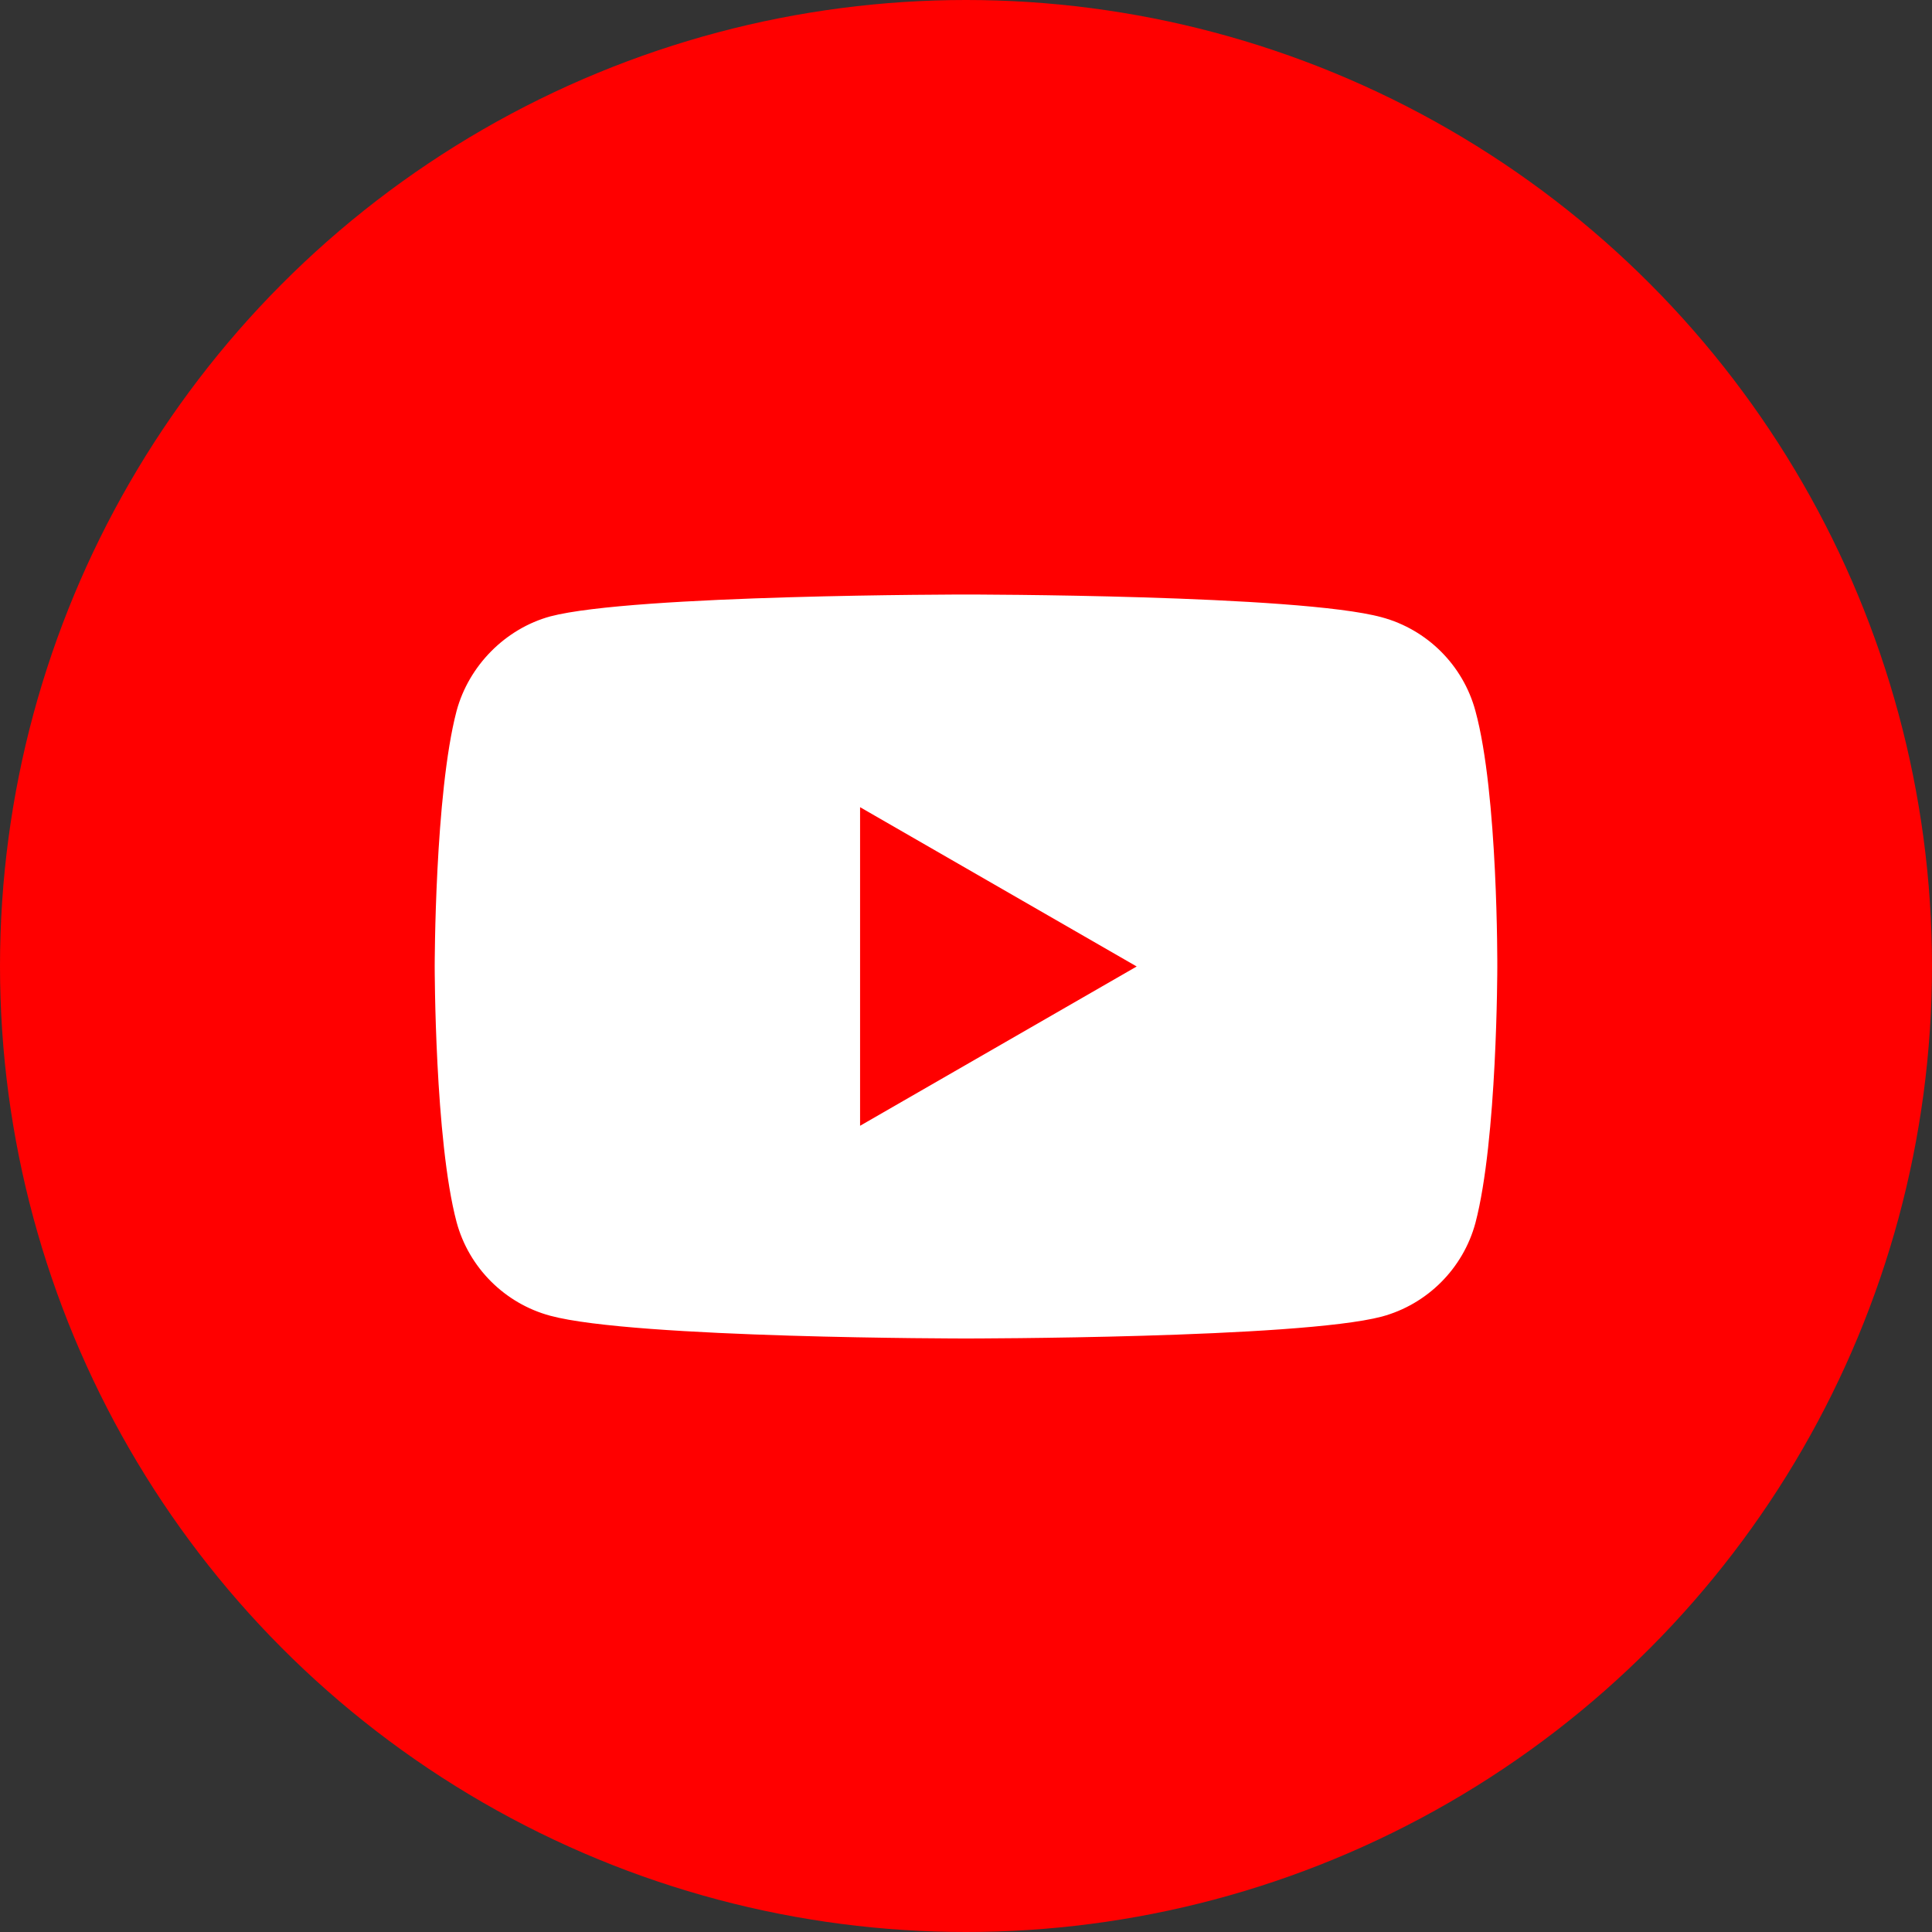 <svg width="40" height="40" viewBox="0 0 40 40" fill="none" xmlns="http://www.w3.org/2000/svg">
<rect x="0" y="0" width="40" height="40" fill="#333333" stroke="none"/>
<g clip-path="url(#clip0_2449_1709)">
<circle cx="20" cy="20" r="20" fill="#FF0000"/>
<g clip-path="url(#clip1_2449_1709)">
<path d="M30.547 14.719C30.293 13.776 29.55 13.034 28.608 12.78C26.886 12.309 20 12.309 20 12.309C20 12.309 13.114 12.309 11.392 12.762C10.468 13.015 9.707 13.777 9.453 14.719C9 16.44 9 20.01 9 20.01C9 20.01 9 23.598 9.453 25.302C9.707 26.244 10.45 26.987 11.392 27.241C13.132 27.712 20 27.712 20 27.712C20 27.712 26.886 27.712 28.608 27.259C29.55 27.005 30.293 26.262 30.547 25.32C31 23.598 31 20.029 31 20.029C31 20.029 31.018 16.44 30.547 14.719Z" fill="white"/>
<path d="M17.807 23.308L23.534 20.01L17.807 16.712V23.308Z" fill="#FF0000"/>
</g>
</g>
<defs>
<clipPath id="clip0_2449_1709">
<rect width="40" height="40" fill="white"/>
</clipPath>
<clipPath id="clip1_2449_1709">
<rect width="22" height="22" fill="white" transform="translate(9 9)"/>
</clipPath>
</defs>
</svg>

